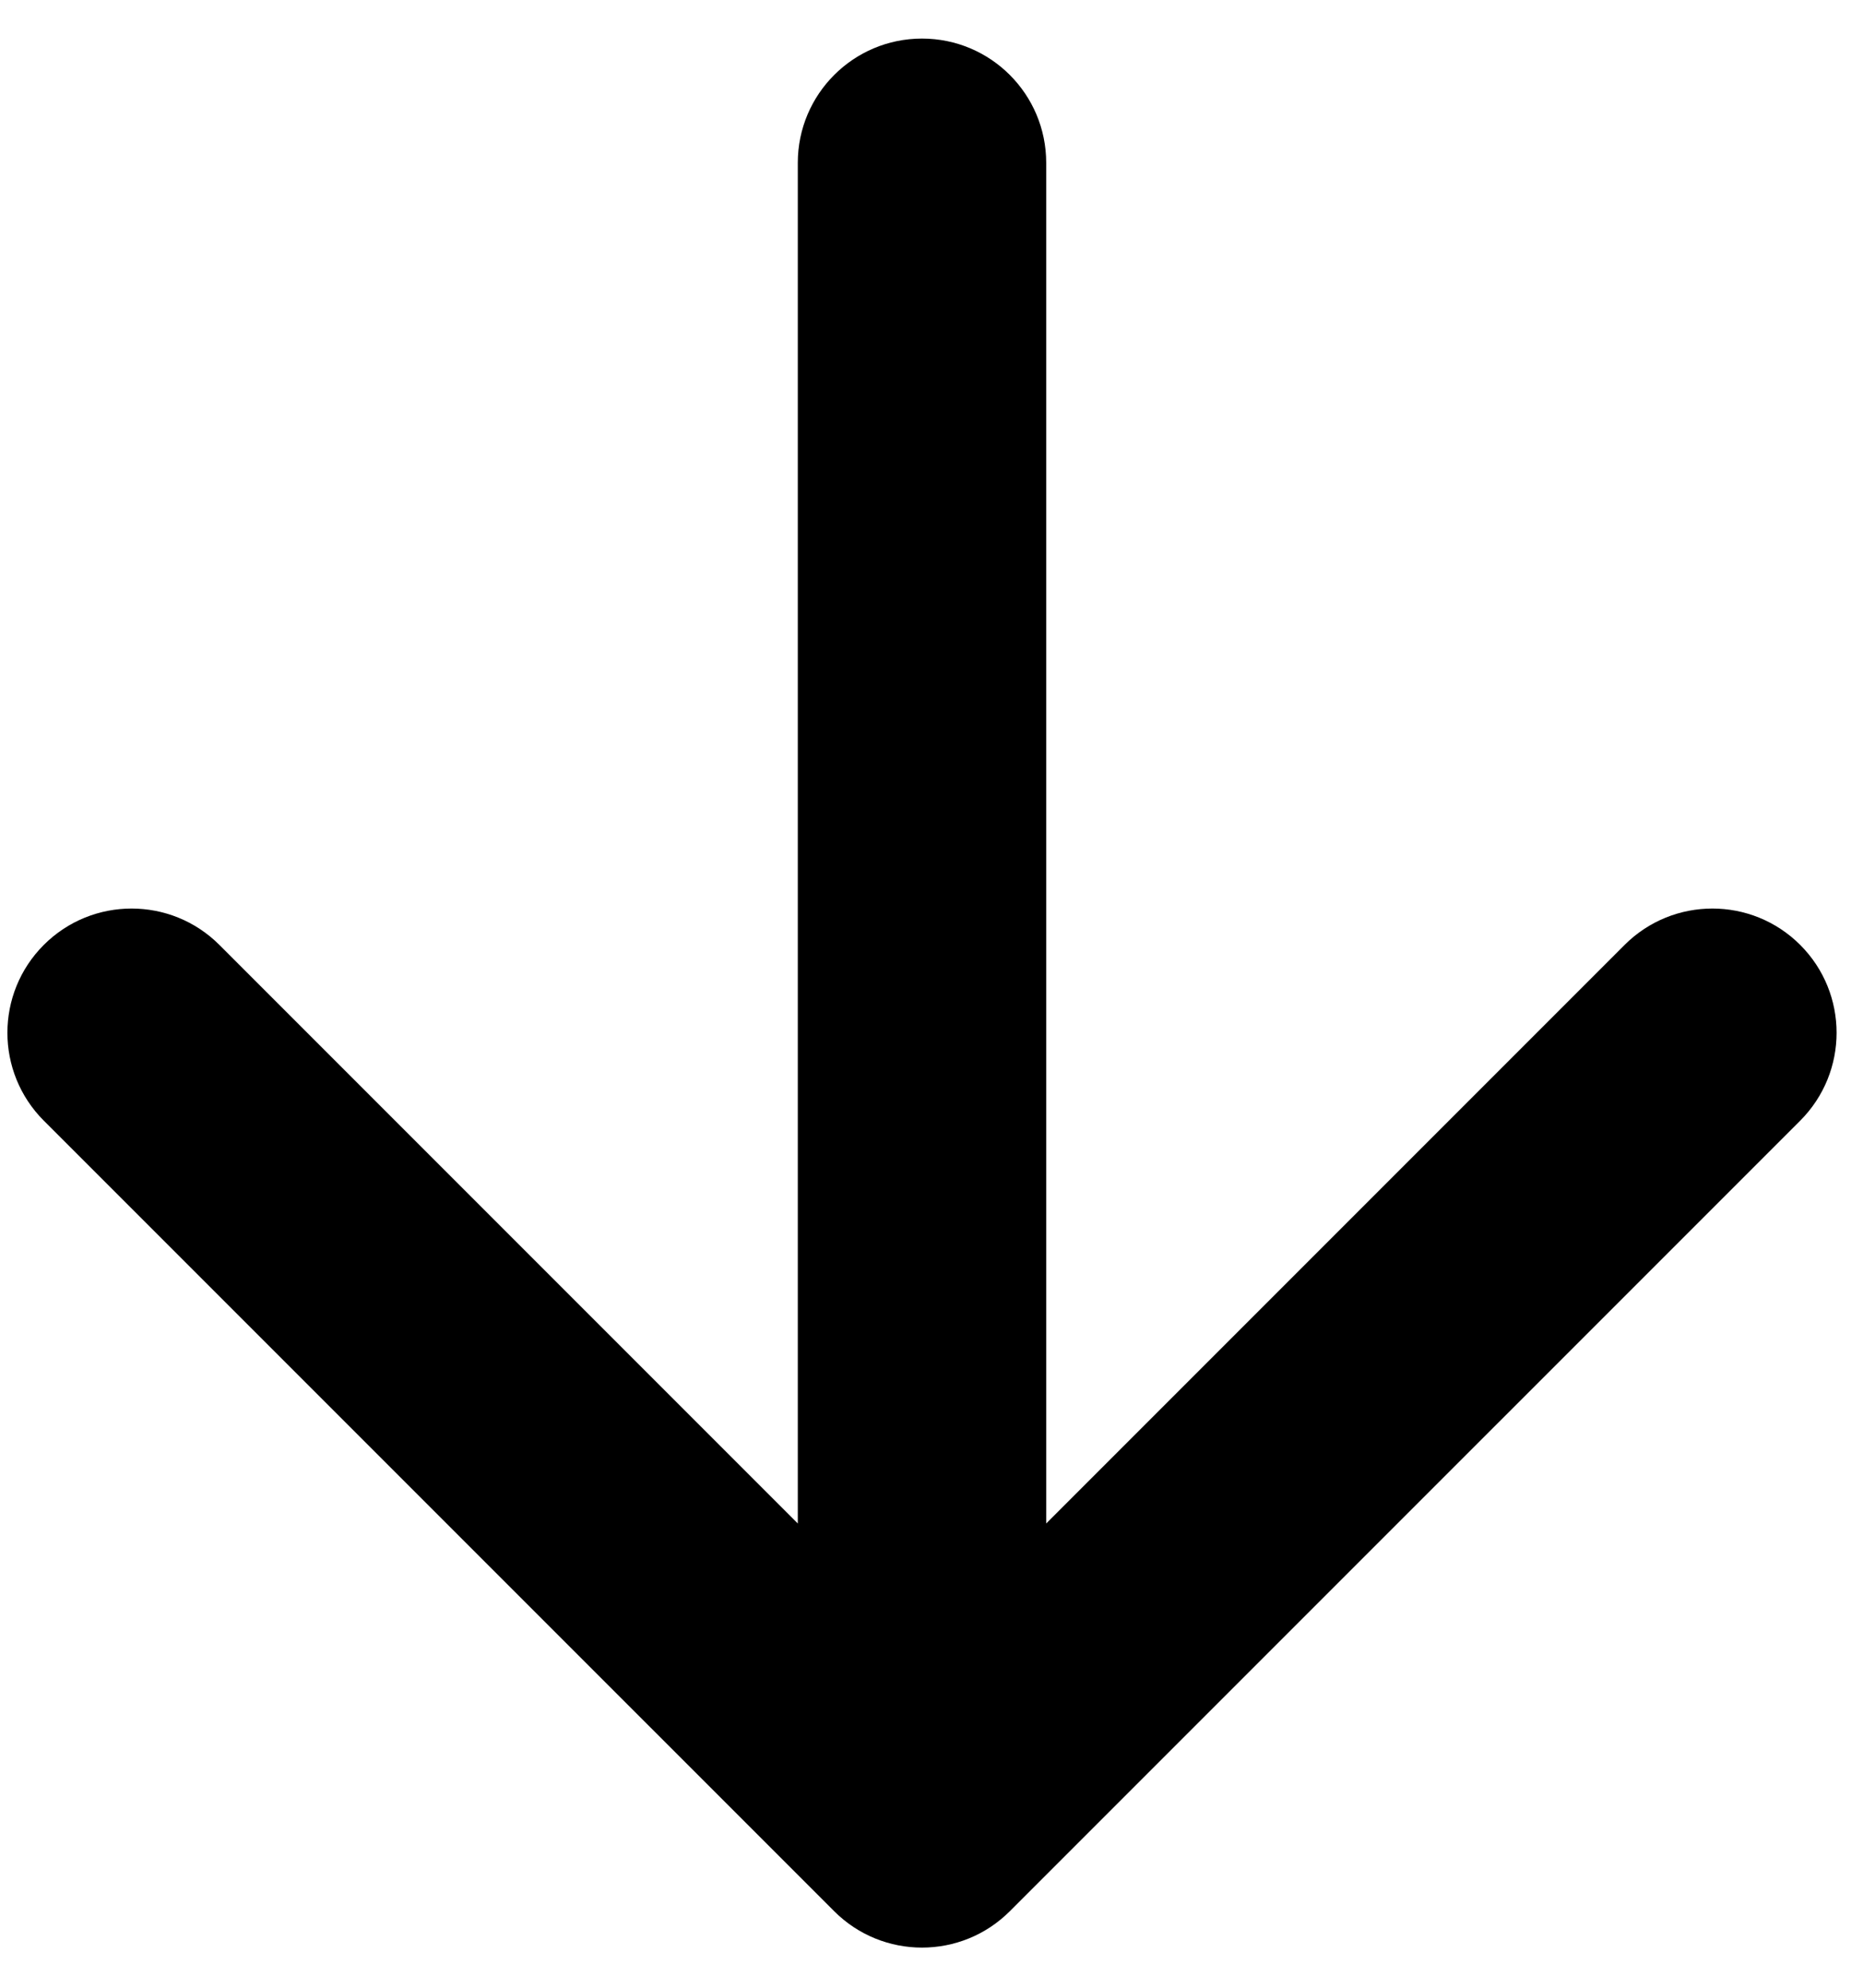 <svg width="30" height="32" viewBox="0 0 30 32" fill="none" xmlns="http://www.w3.org/2000/svg">
<path d="M16.847 2.621C16.847 1.517 15.952 0.621 14.847 0.621C13.743 0.621 12.847 1.517 12.847 2.621L16.847 2.621ZM13.433 30.768C14.214 31.549 15.48 31.549 16.261 30.768L28.989 18.041C29.77 17.259 29.77 15.993 28.989 15.212C28.208 14.431 26.942 14.431 26.161 15.212L14.847 26.526L3.533 15.212C2.752 14.431 1.486 14.431 0.705 15.212C-0.076 15.993 -0.076 17.259 0.705 18.041L13.433 30.768ZM14.847 2.621L12.847 2.621L12.847 29.354L14.847 29.354L16.847 29.354L16.847 2.621L14.847 2.621Z" fill="black"/>
</svg>
